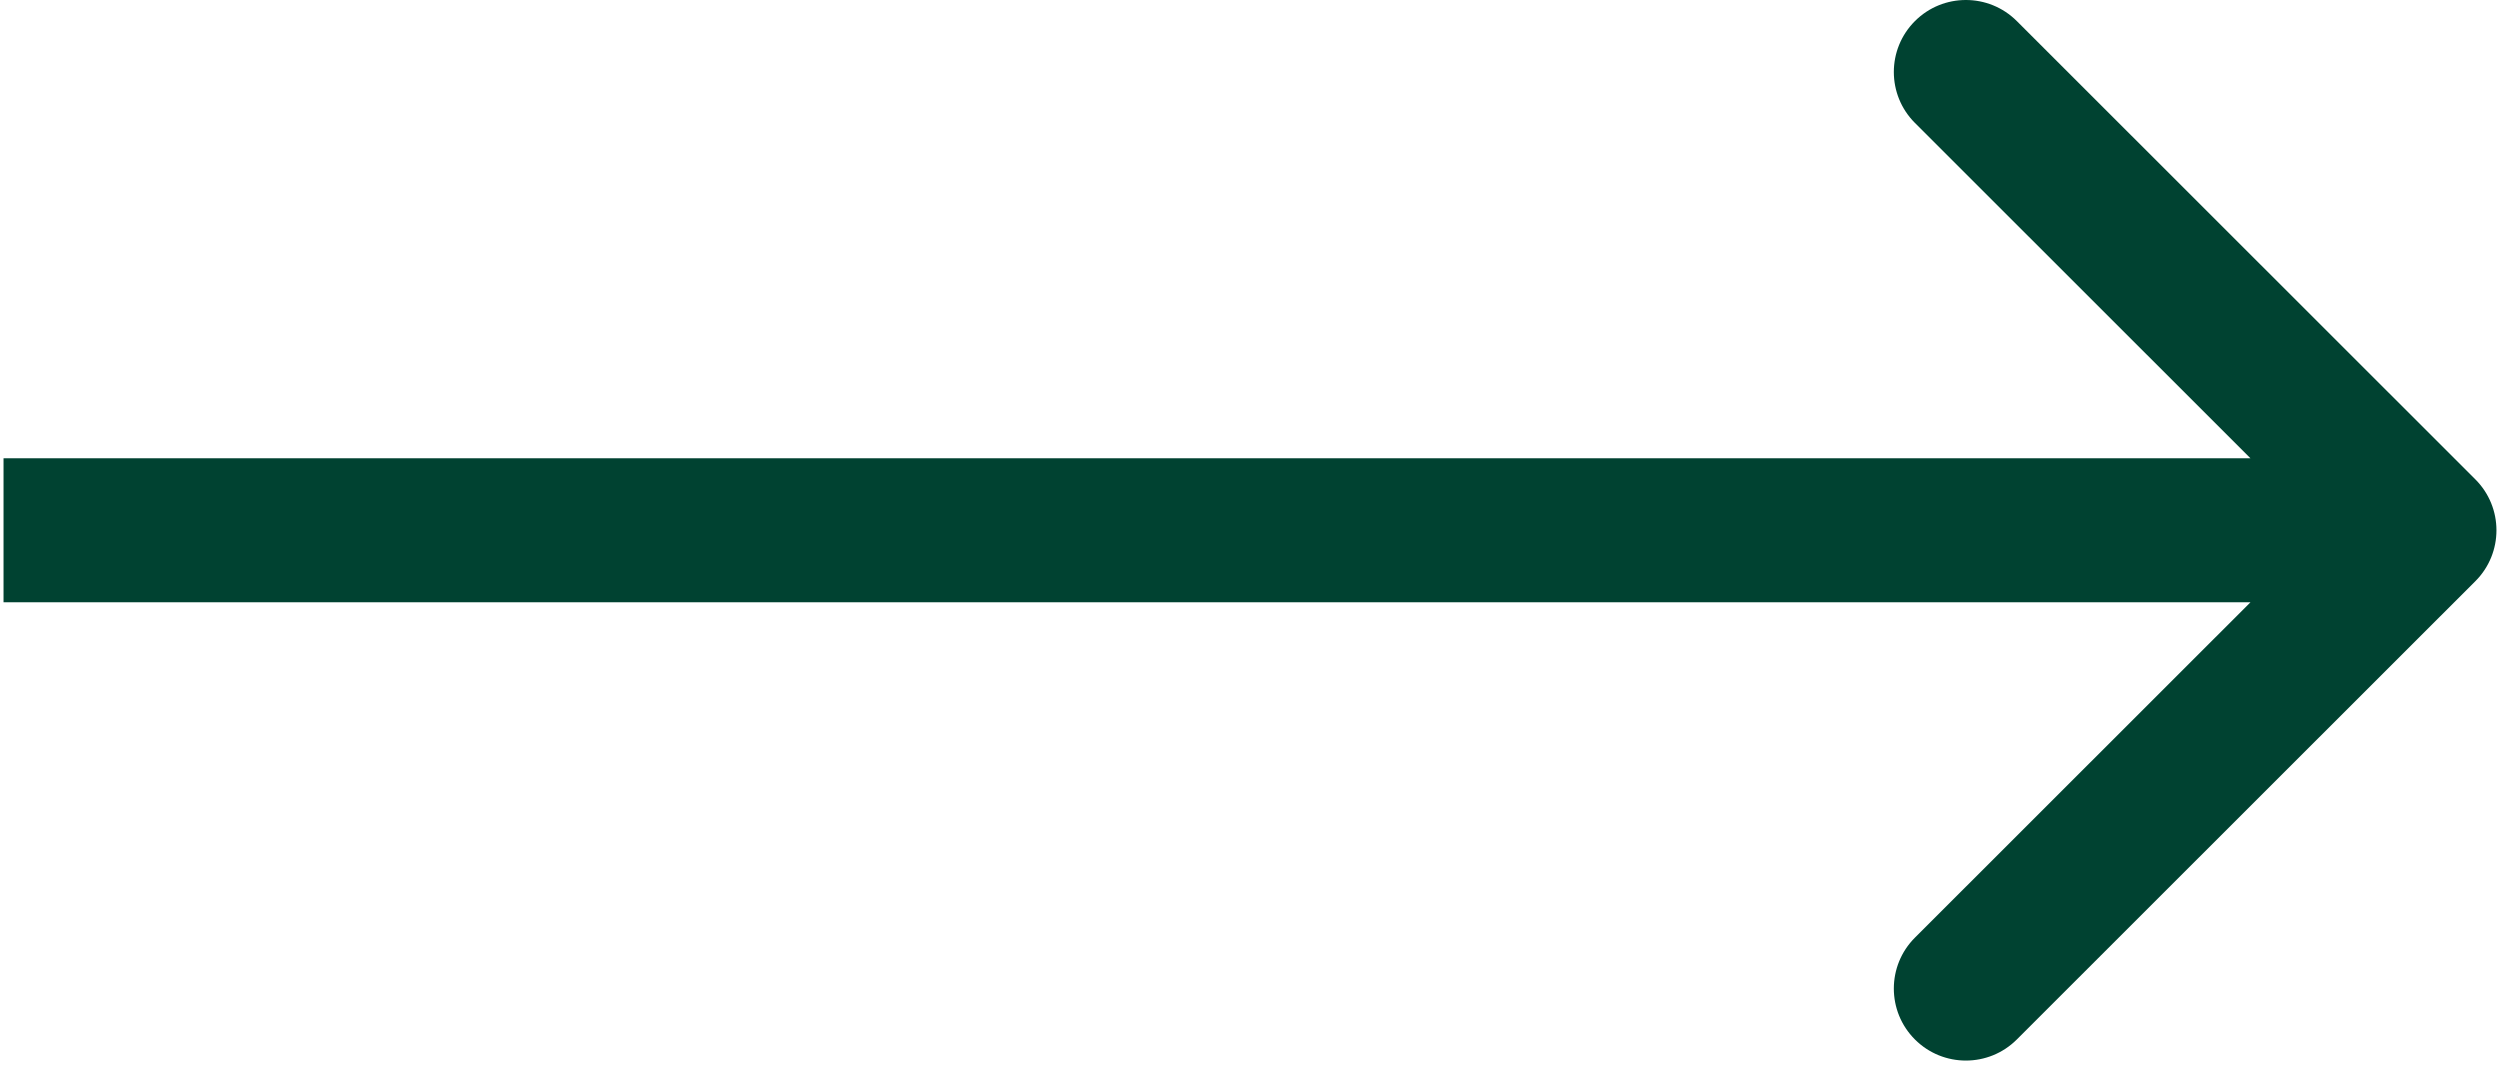 <svg width="230" height="98" viewBox="0 0 230 98" fill="none" xmlns="http://www.w3.org/2000/svg">
<path d="M227.732 53.471C230.321 50.884 230.321 46.689 227.732 44.102L185.548 1.94C182.96 -0.647 178.762 -0.647 176.174 1.94C173.585 4.528 173.585 8.722 176.174 11.31L213.671 48.786L176.174 86.263C173.585 88.85 173.585 93.045 176.174 95.632C178.762 98.219 182.96 98.219 185.548 95.632L227.732 53.471ZM0.325 55.411H223.045V42.161H0.325V55.411Z" fill="#004231"/>
</svg>
